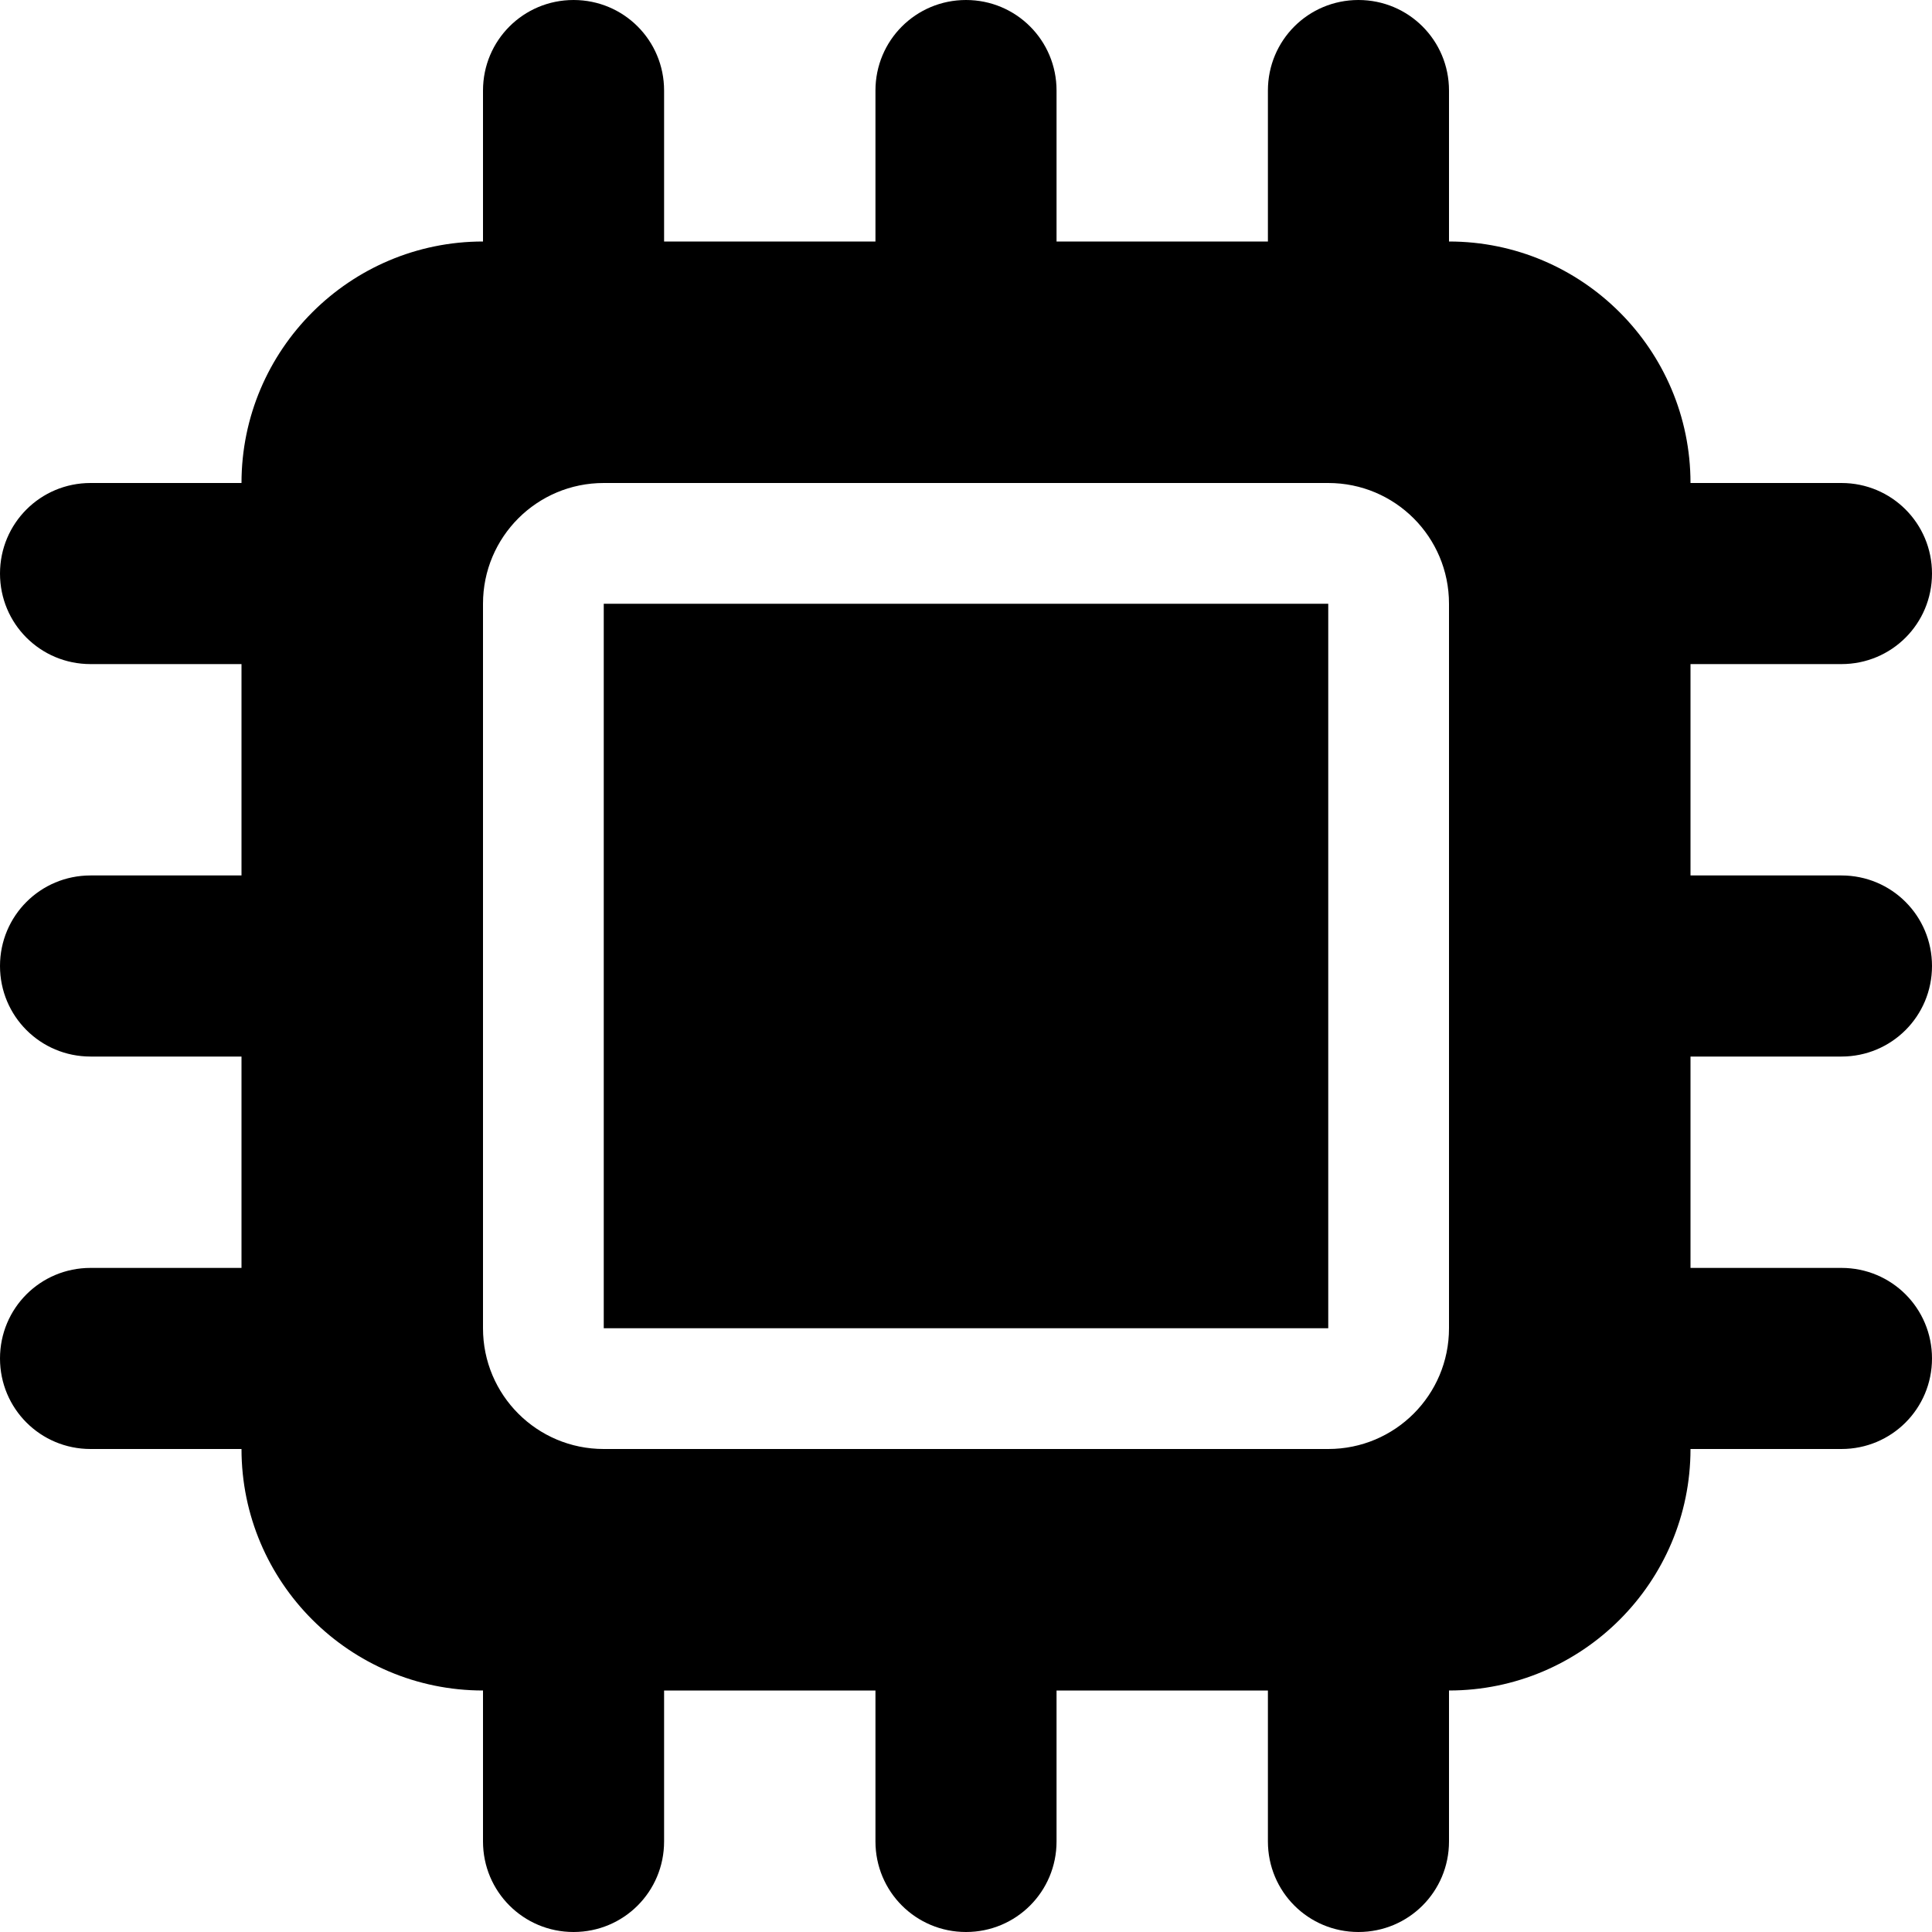 <svg width="30" height="30" viewBox="0 0 30 30" fill="none" xmlns="http://www.w3.org/2000/svg">
<g clip-path="url(#clip0_948_3025)">
<g clip-path="url(#clip1_948_3025)">
<path d="M10.312 1.406C10.312 0.627 9.686 0 8.906 0C8.127 0 7.5 0.627 7.5 1.406V3.75C5.432 3.75 3.75 5.432 3.75 7.5H1.406C0.627 7.5 0 8.127 0 8.906C0 9.686 0.627 10.312 1.406 10.312H3.75V13.594H1.406C0.627 13.594 0 14.221 0 15C0 15.779 0.627 16.406 1.406 16.406H3.75V19.688H1.406C0.627 19.688 0 20.314 0 21.094C0 21.873 0.627 22.5 1.406 22.5H3.75C3.75 24.568 5.432 26.25 7.5 26.25V28.594C7.5 29.373 8.127 30 8.906 30C9.686 30 10.312 29.373 10.312 28.594V26.25H13.594V28.594C13.594 29.373 14.221 30 15 30C15.779 30 16.406 29.373 16.406 28.594V26.25H19.688V28.594C19.688 29.373 20.314 30 21.094 30C21.873 30 22.5 29.373 22.5 28.594V26.25C24.568 26.25 26.25 24.568 26.25 22.5H28.594C29.373 22.5 30 21.873 30 21.094C30 20.314 29.373 19.688 28.594 19.688H26.25V16.406H28.594C29.373 16.406 30 15.779 30 15C30 14.221 29.373 13.594 28.594 13.594H26.25V10.312H28.594C29.373 10.312 30 9.686 30 8.906C30 8.127 29.373 7.5 28.594 7.5H26.25C26.25 5.432 24.568 3.75 22.5 3.75V1.406C22.5 0.627 21.873 0 21.094 0C20.314 0 19.688 0.627 19.688 1.406V3.75H16.406V1.406C16.406 0.627 15.779 0 15 0C14.221 0 13.594 0.627 13.594 1.406V3.75H10.312V1.406ZM9.375 7.5H20.625C21.662 7.5 22.5 8.338 22.5 9.375V20.625C22.5 21.662 21.662 22.5 20.625 22.5H9.375C8.338 22.5 7.5 21.662 7.5 20.625V9.375C7.5 8.338 8.338 7.5 9.375 7.5ZM20.625 9.375H9.375V20.625H20.625V9.375Z" fill="black"/>
</g>
</g>
<defs>
<clipPath id="clip0_948_3025">
<rect width="30" height="30" fill="white"/>
</clipPath>
<clipPath id="clip1_948_3025">
<path d="M0 0H30V30H0V0Z" fill="white"/>
</clipPath>
</defs>
</svg>

